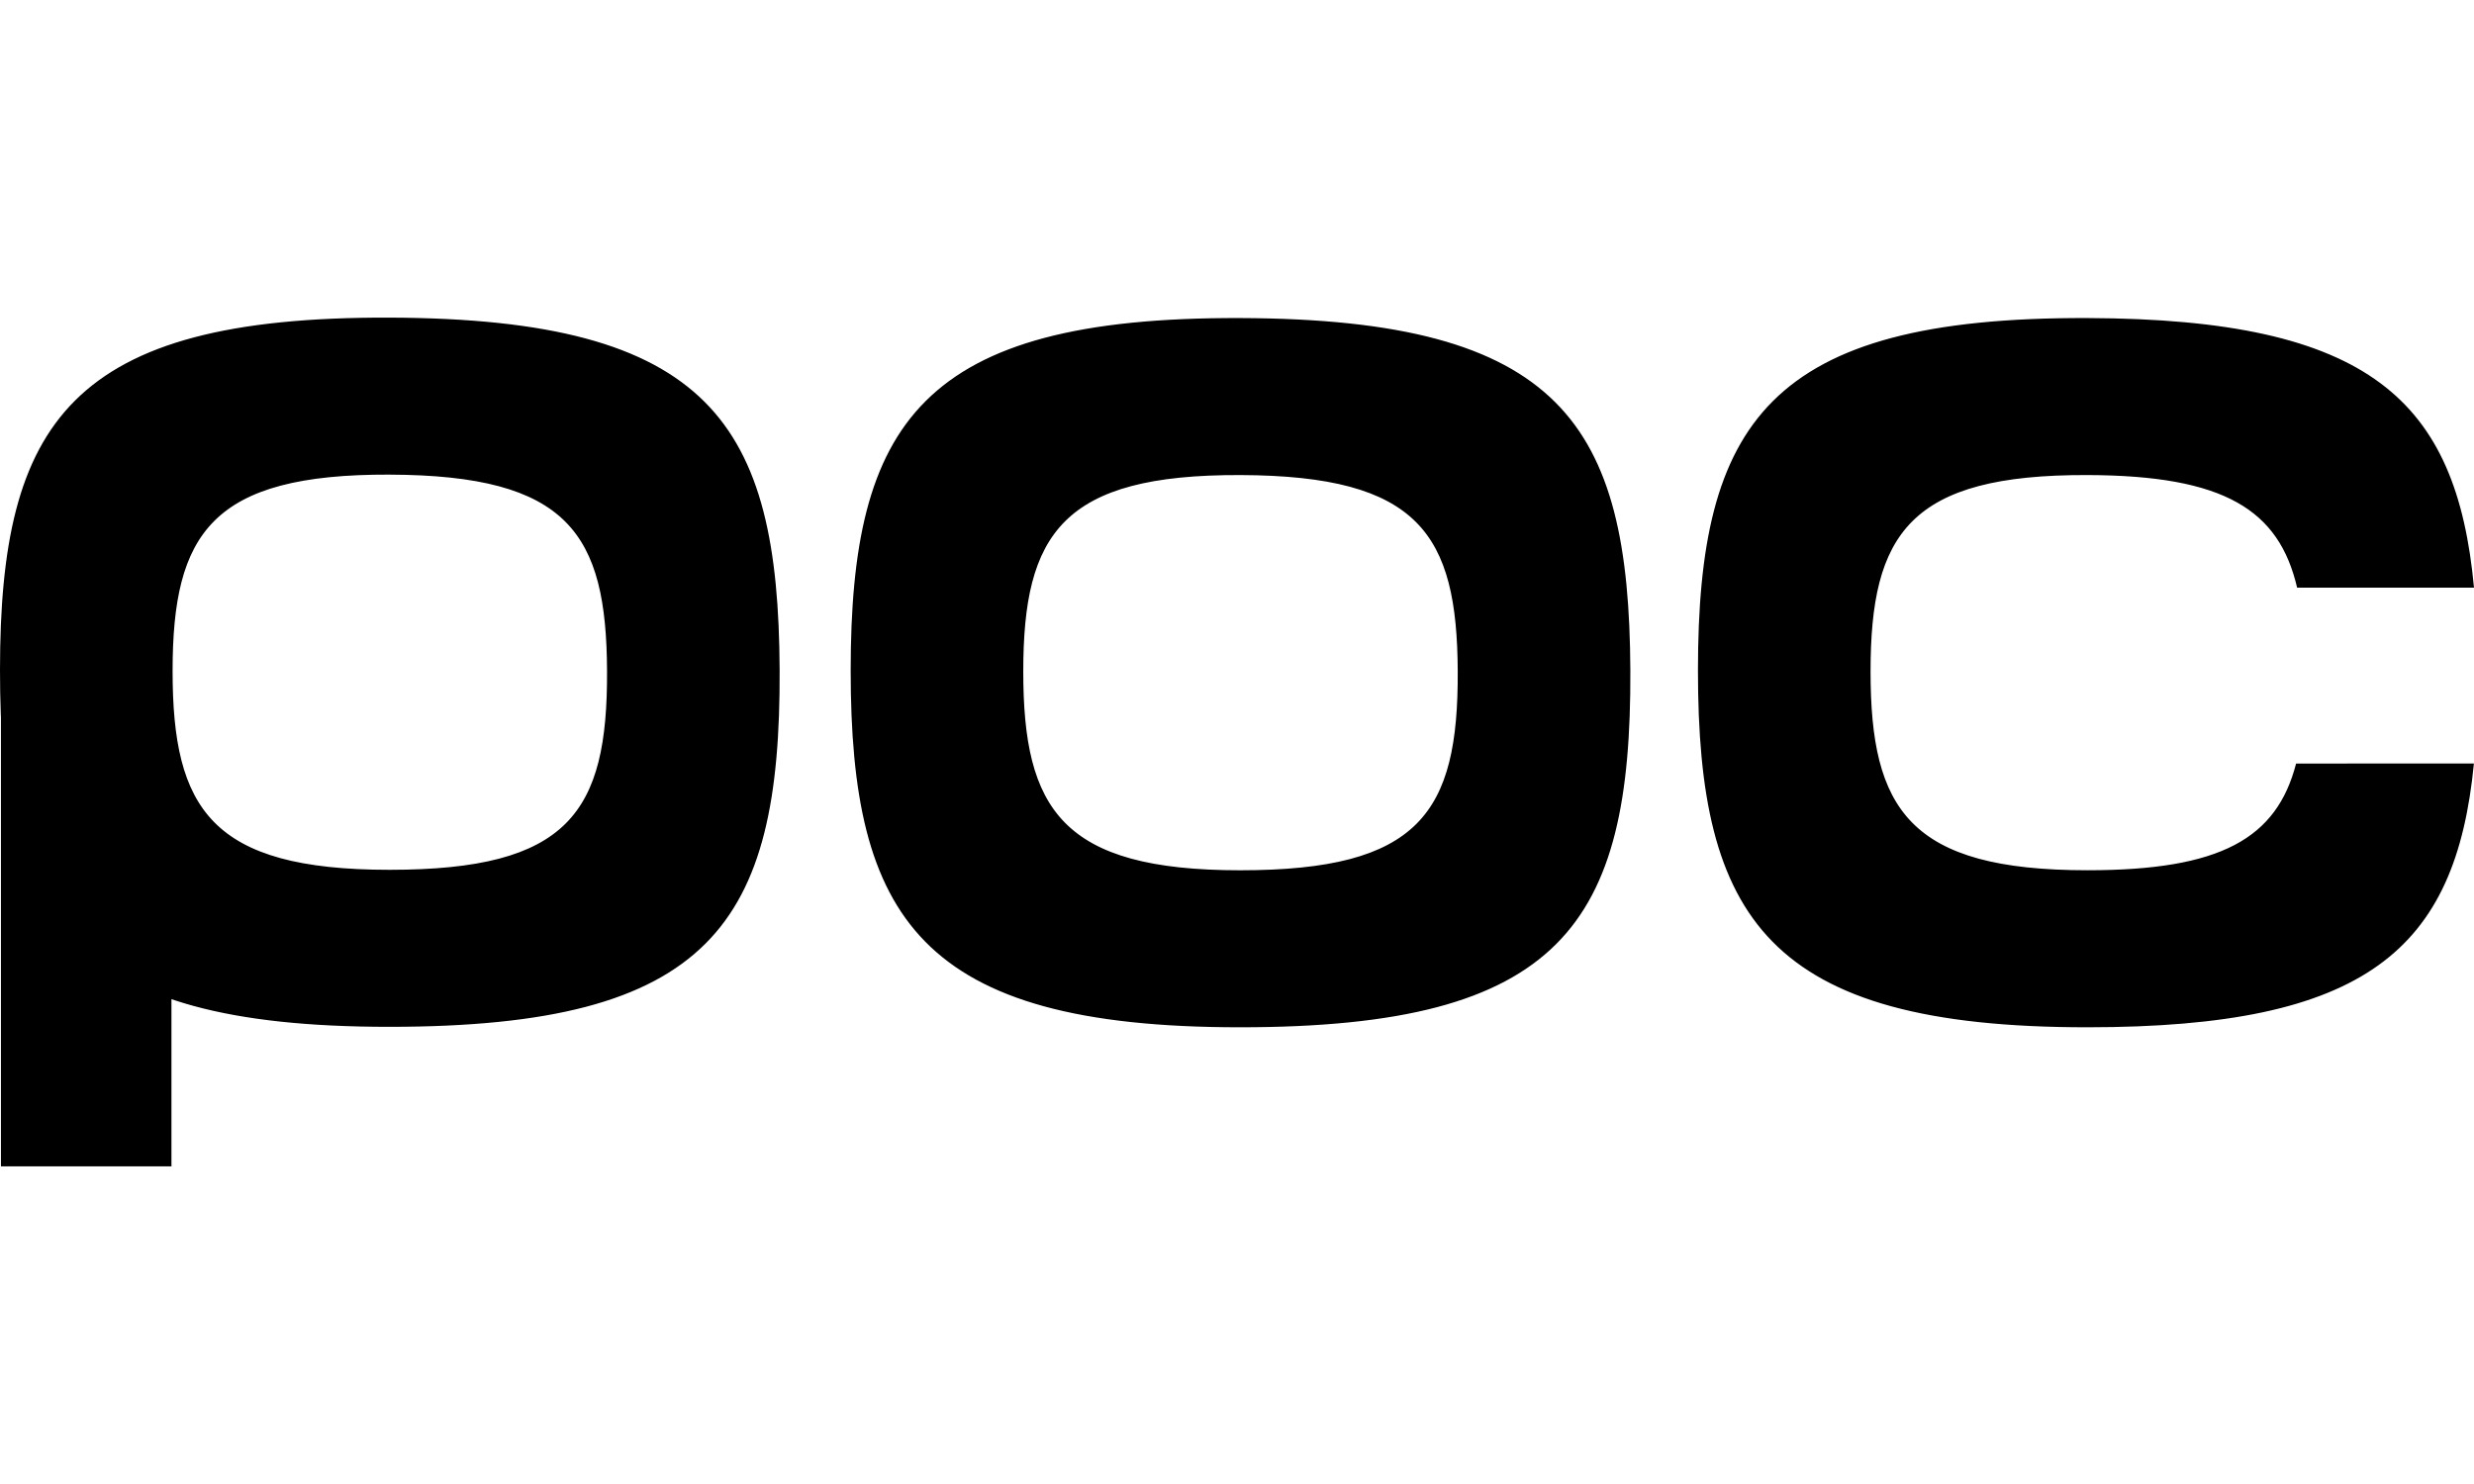 <svg viewBox="0 0 400 240" height="240" width="400" xmlns="http://www.w3.org/2000/svg">
  <path d="M.154 108.308H27.72v80.326H.153z"></path>
  <path d="M126.052 108.357c.185 41.12-11.18 57.706-63.118 57.706C11.178 166.063 0 148.39 0 108.357c0-40.04 11.36-57.168 62.995-56.99 51.878.182 62.886 17.134 63.057 56.99zm-63.042-31.6c-28.774-.097-35.105 9.445-35.105 31.76 0 22.303 6.23 32.154 35.073 32.154 28.94 0 35.27-9.24 35.17-32.15-.097-22.212-6.23-31.657-35.138-31.76zm200.586 31.67c.182 41.116-11.182 57.71-63.12 57.71-51.755 0-62.938-17.676-62.938-57.71 0-40.037 11.365-57.168 63-56.99 51.876.182 62.884 17.133 63.058 56.99zM200.55 76.83c-28.772-.102-35.107 9.447-35.107 31.756 0 22.312 6.235 32.16 35.074 32.16 28.94 0 35.274-9.248 35.172-32.16-.1-22.21-6.237-31.657-35.14-31.757zm199.434 46.653c-2.94 30.163-17.457 42.654-62.516 42.654-51.76 0-62.94-17.676-62.94-57.71 0-40.037 11.362-57.168 62.997-56.99 45.645.16 59.65 13.3 62.475 43.602h-28.598c-2.94-12.58-11.722-18.14-33.862-18.21-28.774-.105-35.105 9.444-35.105 31.753 0 22.31 6.23 32.16 35.072 32.16 21.576 0 30.588-5.14 33.73-17.257l28.747-.008z"></path>
</svg>
